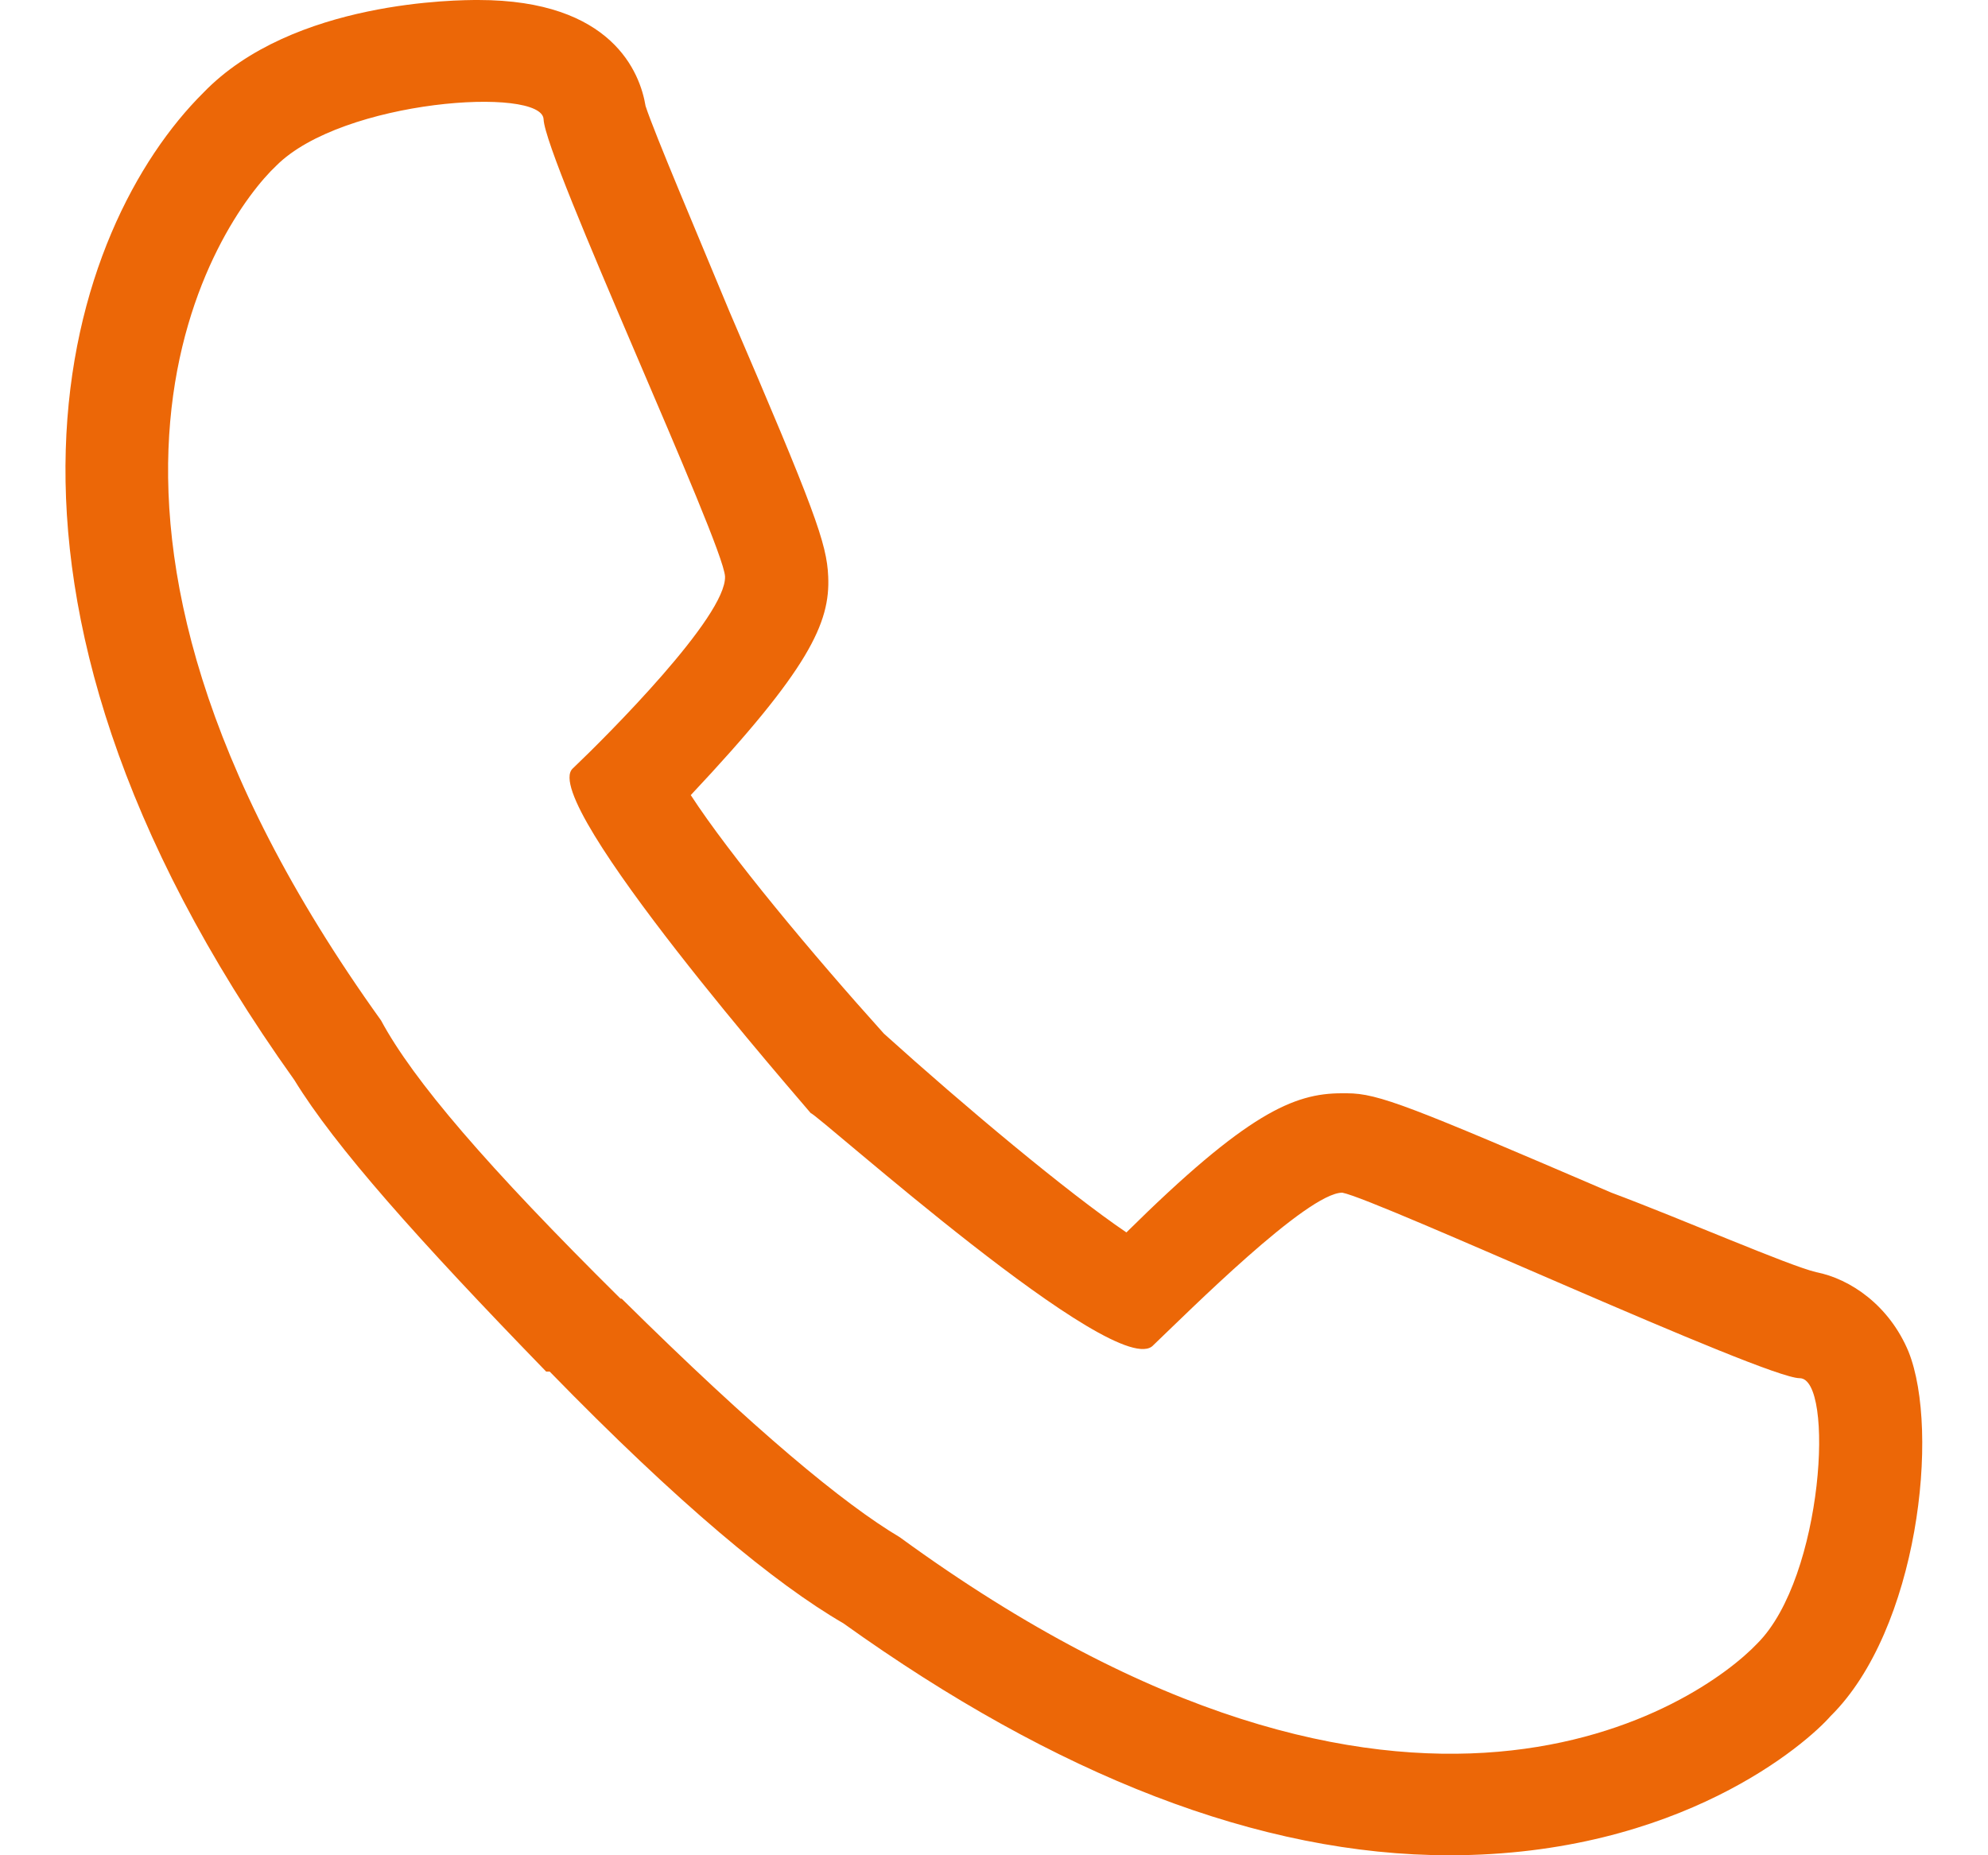 <svg xmlns="http://www.w3.org/2000/svg" width="30" height="28"><path d="M28.801 20.4c-.291-.7-.88-1.1-1.393-1.2-.42-.1-2.02-.8-3.091-1.2-3.029-1.3-3.514-1.5-3.991-1.5h-.081c-.717 0-1.428.3-3.247 2.1-.885-.6-2.44-1.9-3.659-3-1.081-1.2-2.33-2.7-2.915-3.6 1.785-1.9 2.106-2.6 2.074-3.3-.021-.5-.202-1-1.491-4-.455-1.1-1.136-2.7-1.265-3.1C9.66 1.1 9.24 0 7.217 0c-.282 0-2.8 0-4.149 1.4-2.013 2-3.98 7.4 1.374 14.9.612 1 1.858 2.4 3.8 4.4h.053c1.948 2 3.399 3.2 4.433 3.8 3.211 2.3 6.287 3.5 9.144 3.5 3.486 0 5.403-1.7 5.752-2.1 1.319-1.3 1.656-4.3 1.177-5.5zm-2.279 4.4c-.851.9-5.267 4-12.944-1.6-.841-.5-2.175-1.6-4.196-3.6h-.017c-2.02-2-3.131-3.3-3.615-4.2C.224 7.7 3.318 3.3 4.17 2.5c.998-1 4.01-1.2 4.033-.7.023.6 2.715 6.4 2.738 6.9.023.6-1.774 2.4-2.3 2.9-.522.5 3.517 5.1 3.594 5.2.086 0 4.649 4.1 5.171 3.5.525-.5 2.322-2.3 2.85-2.3.527.1 6.375 2.8 6.902 2.8.528 0 .362 3-.636 4z" fill="#ec6707"/></svg>